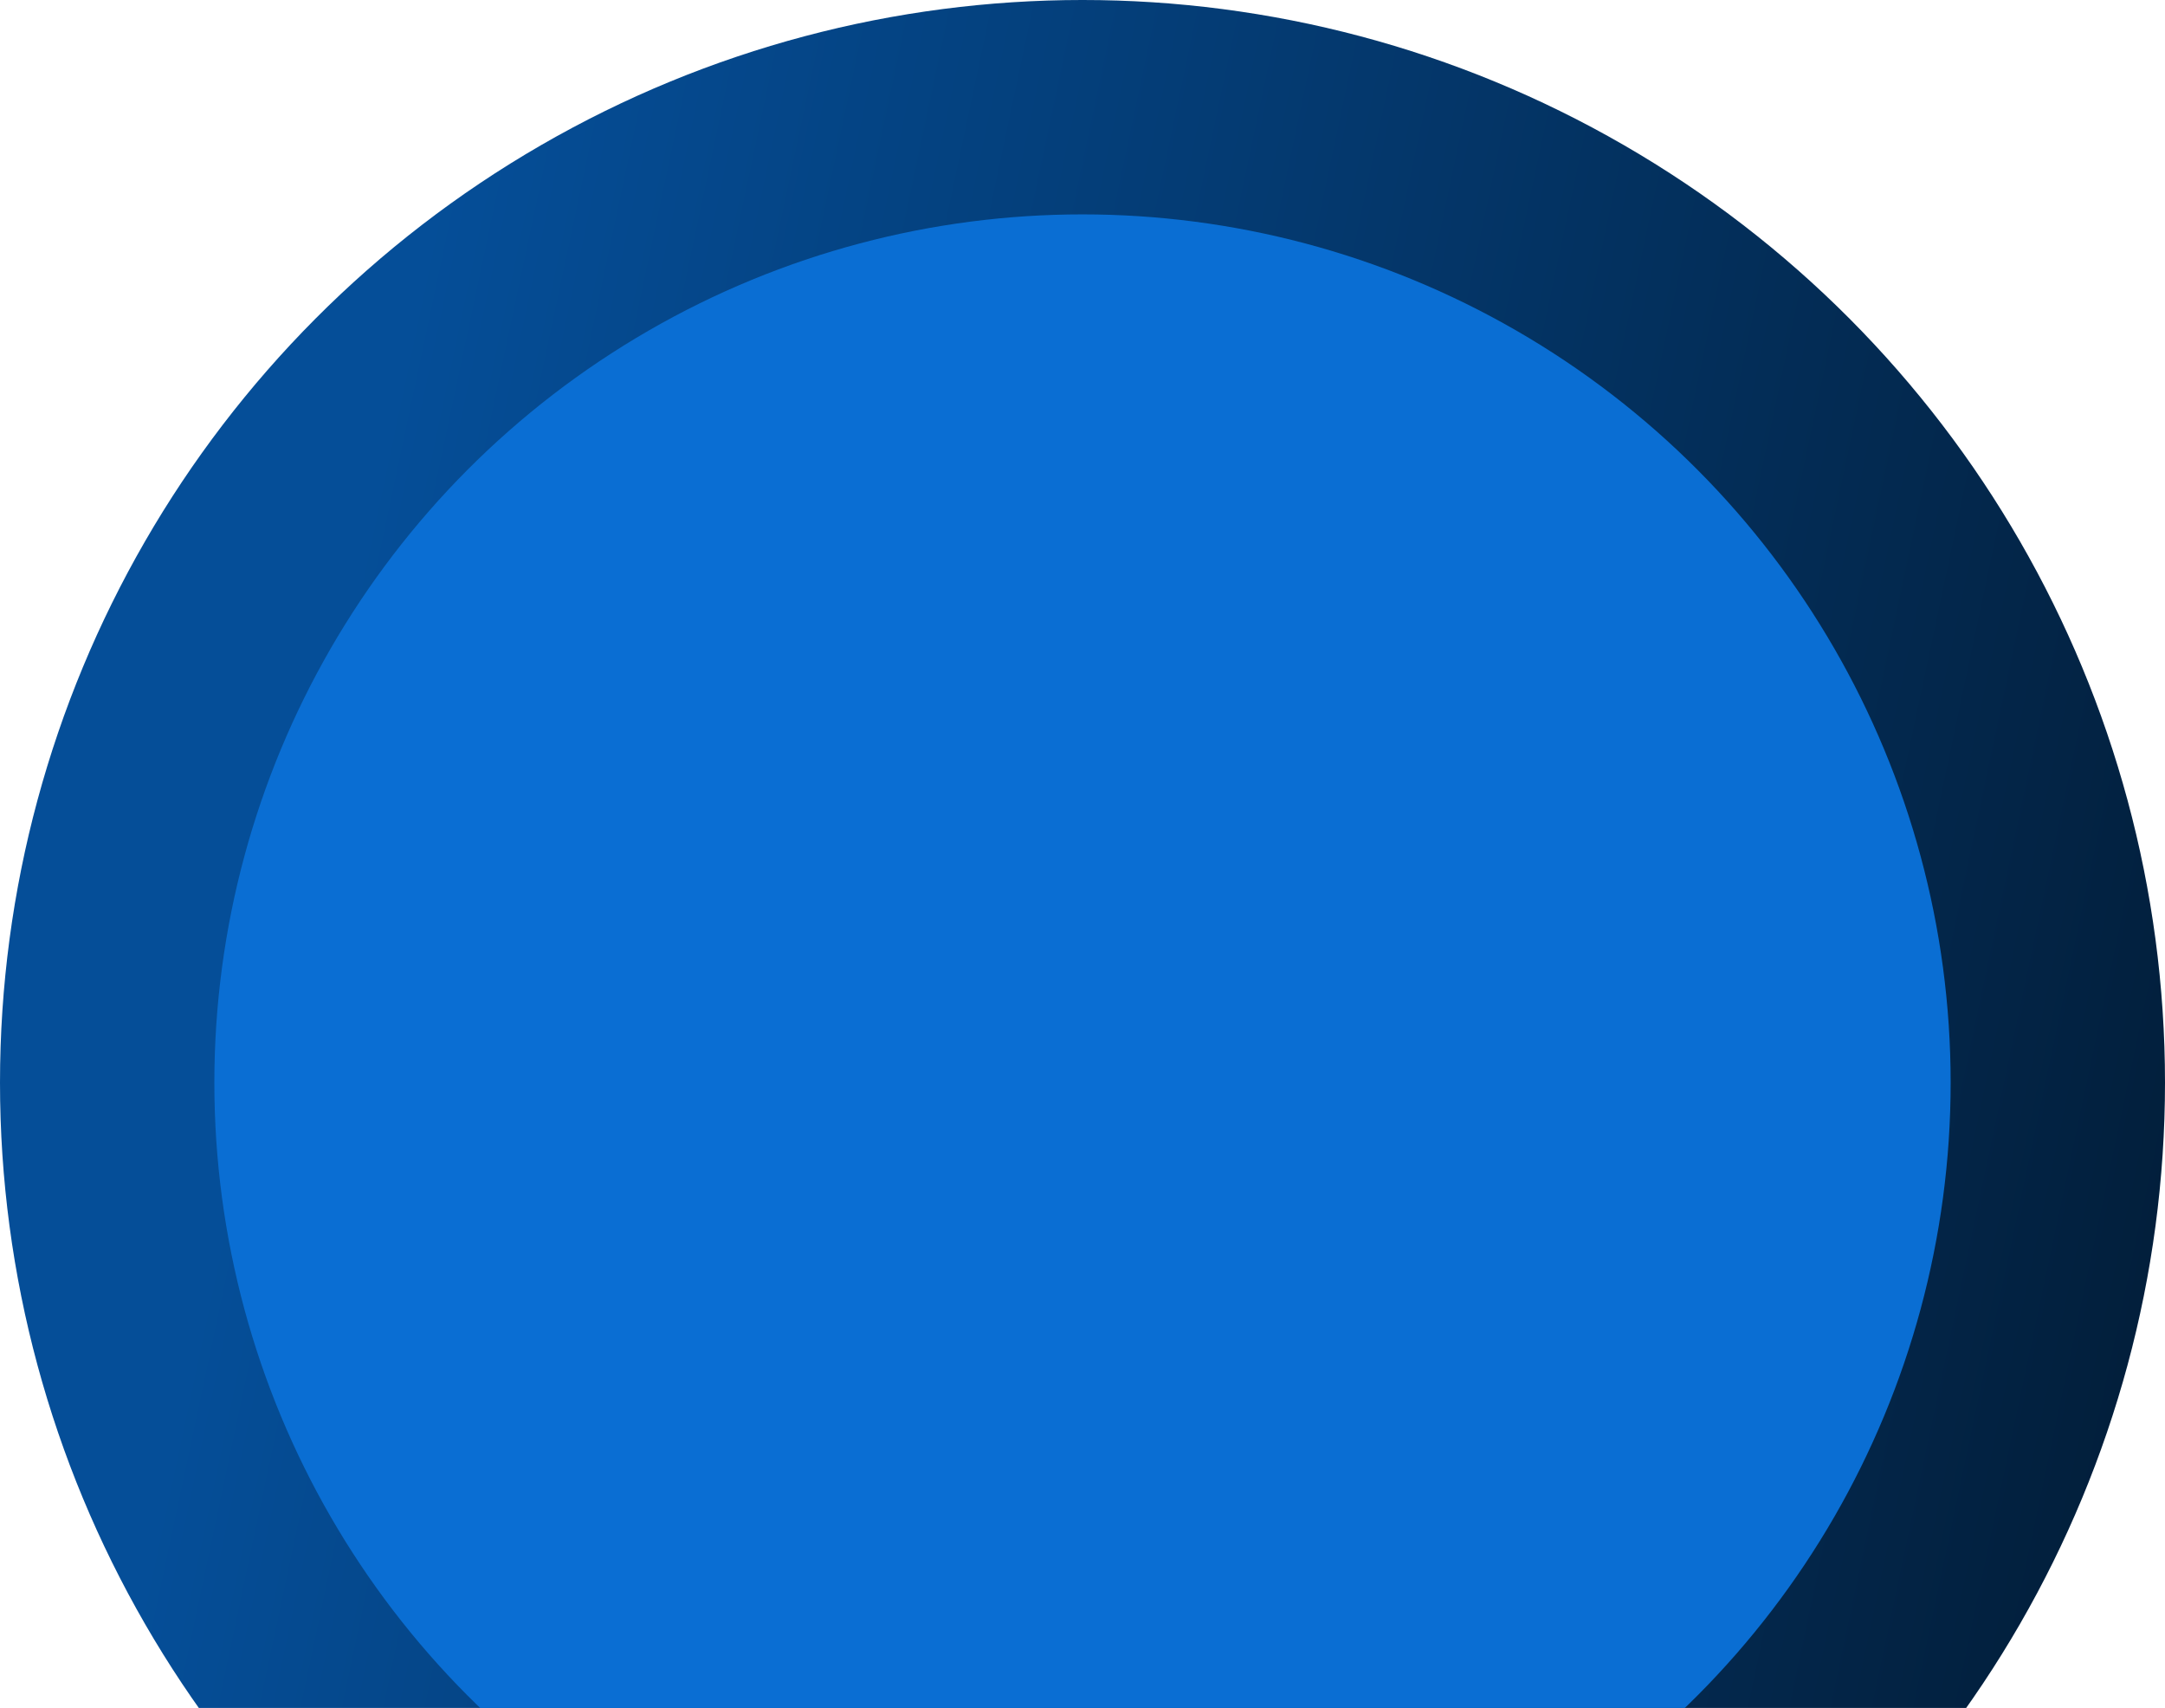 <?xml version="1.0" encoding="UTF-8"?> <svg xmlns="http://www.w3.org/2000/svg" width="303" height="239" viewBox="0 0 303 239" fill="none"><circle cx="151.5" cy="151.5" r="151.5" fill="url(#paint0_linear_409_62)"></circle><circle cx="151.5" cy="151.5" r="121.5" fill="#0A6ED3"></circle><defs><linearGradient id="paint0_linear_409_62" x1="52" y1="69" x2="340" y2="130" gradientUnits="userSpaceOnUse"><stop stop-color="#054E98"></stop><stop offset="1" stop-color="#021A32"></stop></linearGradient></defs></svg> 